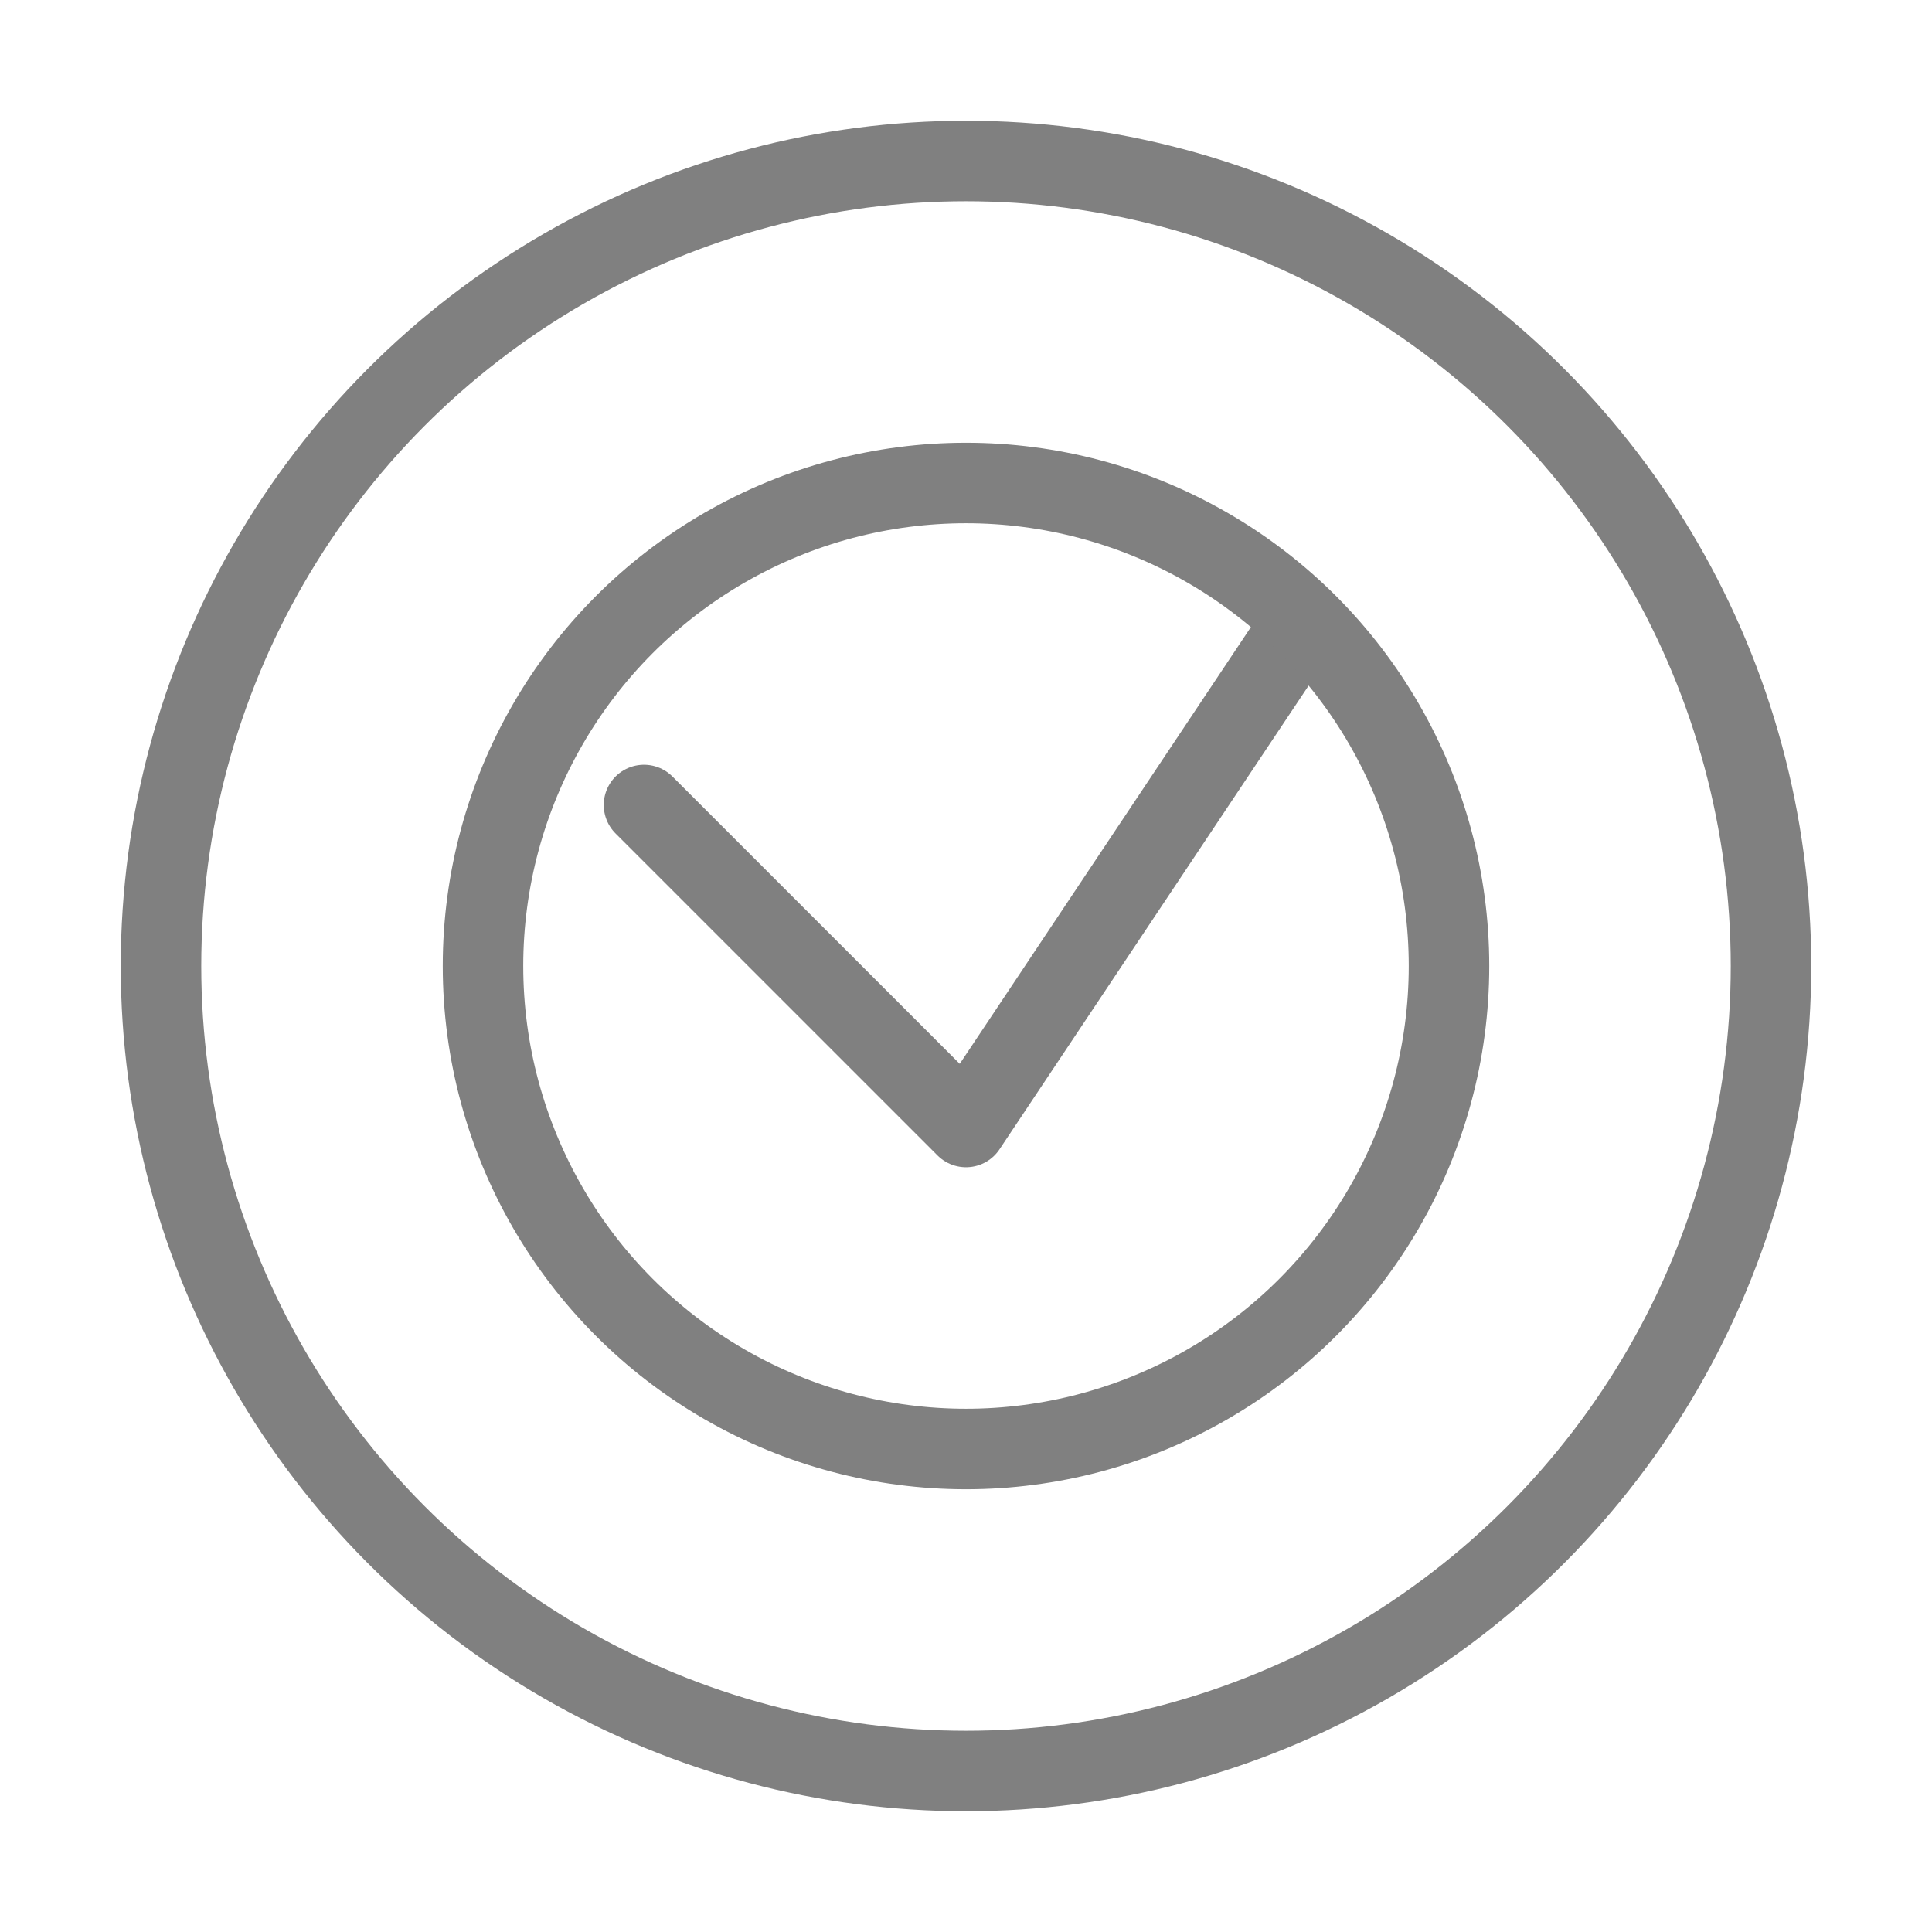 <svg viewBox="0 0 48 48" xmlns="http://www.w3.org/2000/svg">
  <circle cx="24" cy="24" r="20" fill="none" stroke="gray" stroke-width="2" stroke-linecap="round"/>
  <path d="M16 20 L24 28 L32 16" fill="none" stroke="gray" stroke-width="2" stroke-linecap="round" stroke-linejoin="round"/>
  <circle cx="24" cy="24" r="12" fill="none" stroke="gray" stroke-width="2" stroke-linecap="round"/>
</svg>